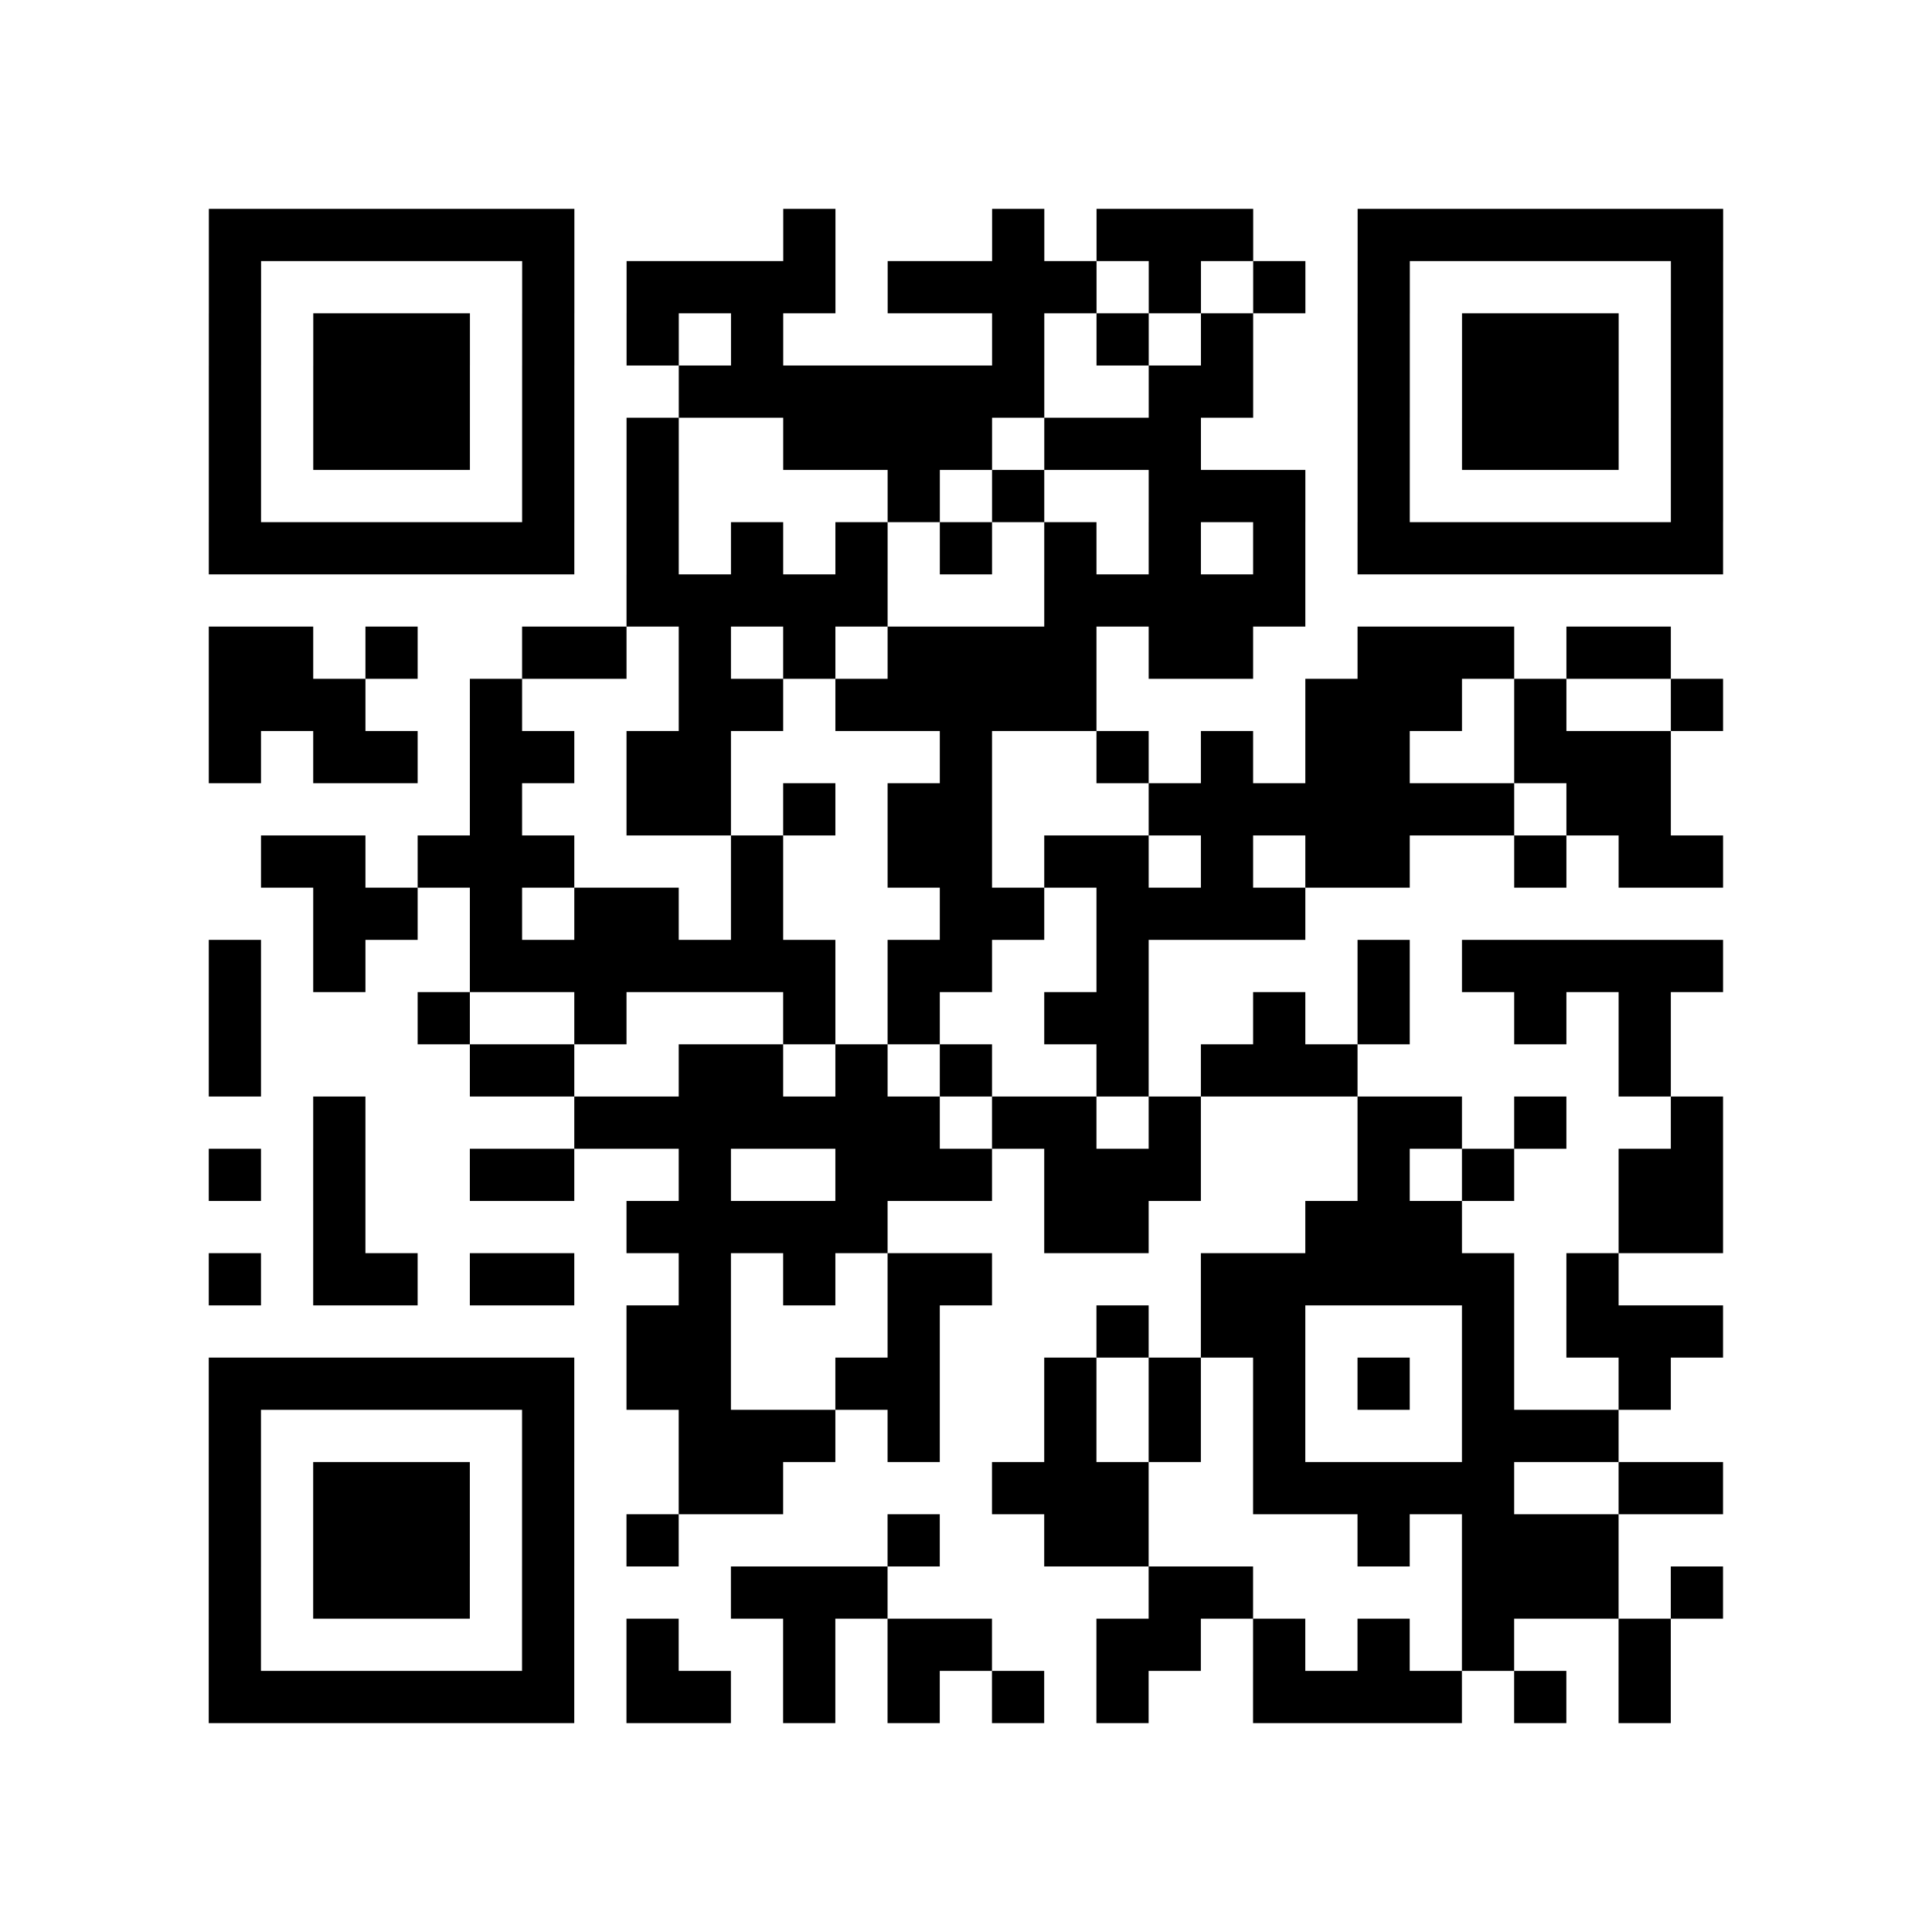 <?xml version="1.0" encoding="utf-8"?>
<svg xmlns="http://www.w3.org/2000/svg" width="37" height="37" class="segno"><path class="qrline" stroke="#000" d="M4 4.5h7m4 0h1m3 0h1m1 0h3m2 0h7m-29 1h1m5 0h1m1 0h4m1 0h4m1 0h1m1 0h1m1 0h1m5 0h1m-29 1h1m1 0h3m1 0h1m1 0h1m1 0h1m4 0h1m1 0h1m1 0h1m2 0h1m1 0h3m1 0h1m-29 1h1m1 0h3m1 0h1m2 0h7m2 0h2m2 0h1m1 0h3m1 0h1m-29 1h1m1 0h3m1 0h1m1 0h1m2 0h4m1 0h3m3 0h1m1 0h3m1 0h1m-29 1h1m5 0h1m1 0h1m4 0h1m1 0h1m2 0h3m1 0h1m5 0h1m-29 1h7m1 0h1m1 0h1m1 0h1m1 0h1m1 0h1m1 0h1m1 0h1m1 0h7m-21 1h5m3 0h5m-21 1h2m1 0h1m2 0h2m1 0h1m1 0h1m1 0h4m1 0h2m2 0h3m1 0h2m-28 1h3m2 0h1m3 0h2m1 0h5m4 0h3m1 0h1m2 0h1m-29 1h1m1 0h2m1 0h2m1 0h2m4 0h1m2 0h1m1 0h1m1 0h2m2 0h3m-23 1h1m2 0h2m1 0h1m1 0h2m3 0h7m1 0h2m-27 1h2m1 0h3m3 0h1m2 0h2m1 0h2m1 0h1m1 0h2m2 0h1m1 0h2m-27 1h2m1 0h1m1 0h2m1 0h1m3 0h2m1 0h4m-21 1h1m1 0h1m2 0h7m1 0h2m2 0h1m4 0h1m1 0h5m-29 1h1m3 0h1m2 0h1m3 0h1m1 0h1m2 0h2m2 0h1m1 0h1m2 0h1m1 0h1m-28 1h1m4 0h2m2 0h2m1 0h1m1 0h1m2 0h1m1 0h3m5 0h1m-26 1h1m4 0h7m1 0h2m1 0h1m3 0h2m1 0h1m2 0h1m-29 1h1m1 0h1m2 0h2m2 0h1m2 0h3m1 0h3m3 0h1m1 0h1m2 0h2m-27 1h1m5 0h5m3 0h2m3 0h3m3 0h2m-29 1h1m1 0h2m1 0h2m2 0h1m1 0h1m1 0h2m4 0h6m1 0h1m-19 1h2m3 0h1m3 0h1m1 0h2m3 0h1m1 0h3m-29 1h7m1 0h2m2 0h2m2 0h1m1 0h1m1 0h1m1 0h1m1 0h1m2 0h1m-28 1h1m5 0h1m2 0h3m1 0h1m2 0h1m1 0h1m1 0h1m3 0h3m-27 1h1m1 0h3m1 0h1m2 0h2m4 0h3m2 0h5m2 0h2m-29 1h1m1 0h3m1 0h1m1 0h1m4 0h1m2 0h2m4 0h1m1 0h3m-27 1h1m1 0h3m1 0h1m3 0h3m5 0h2m4 0h3m1 0h1m-29 1h1m5 0h1m1 0h1m2 0h1m1 0h2m2 0h2m1 0h1m1 0h1m1 0h1m2 0h1m-28 1h7m1 0h2m1 0h1m1 0h1m1 0h1m1 0h1m2 0h4m1 0h1m1 0h1"/></svg>
